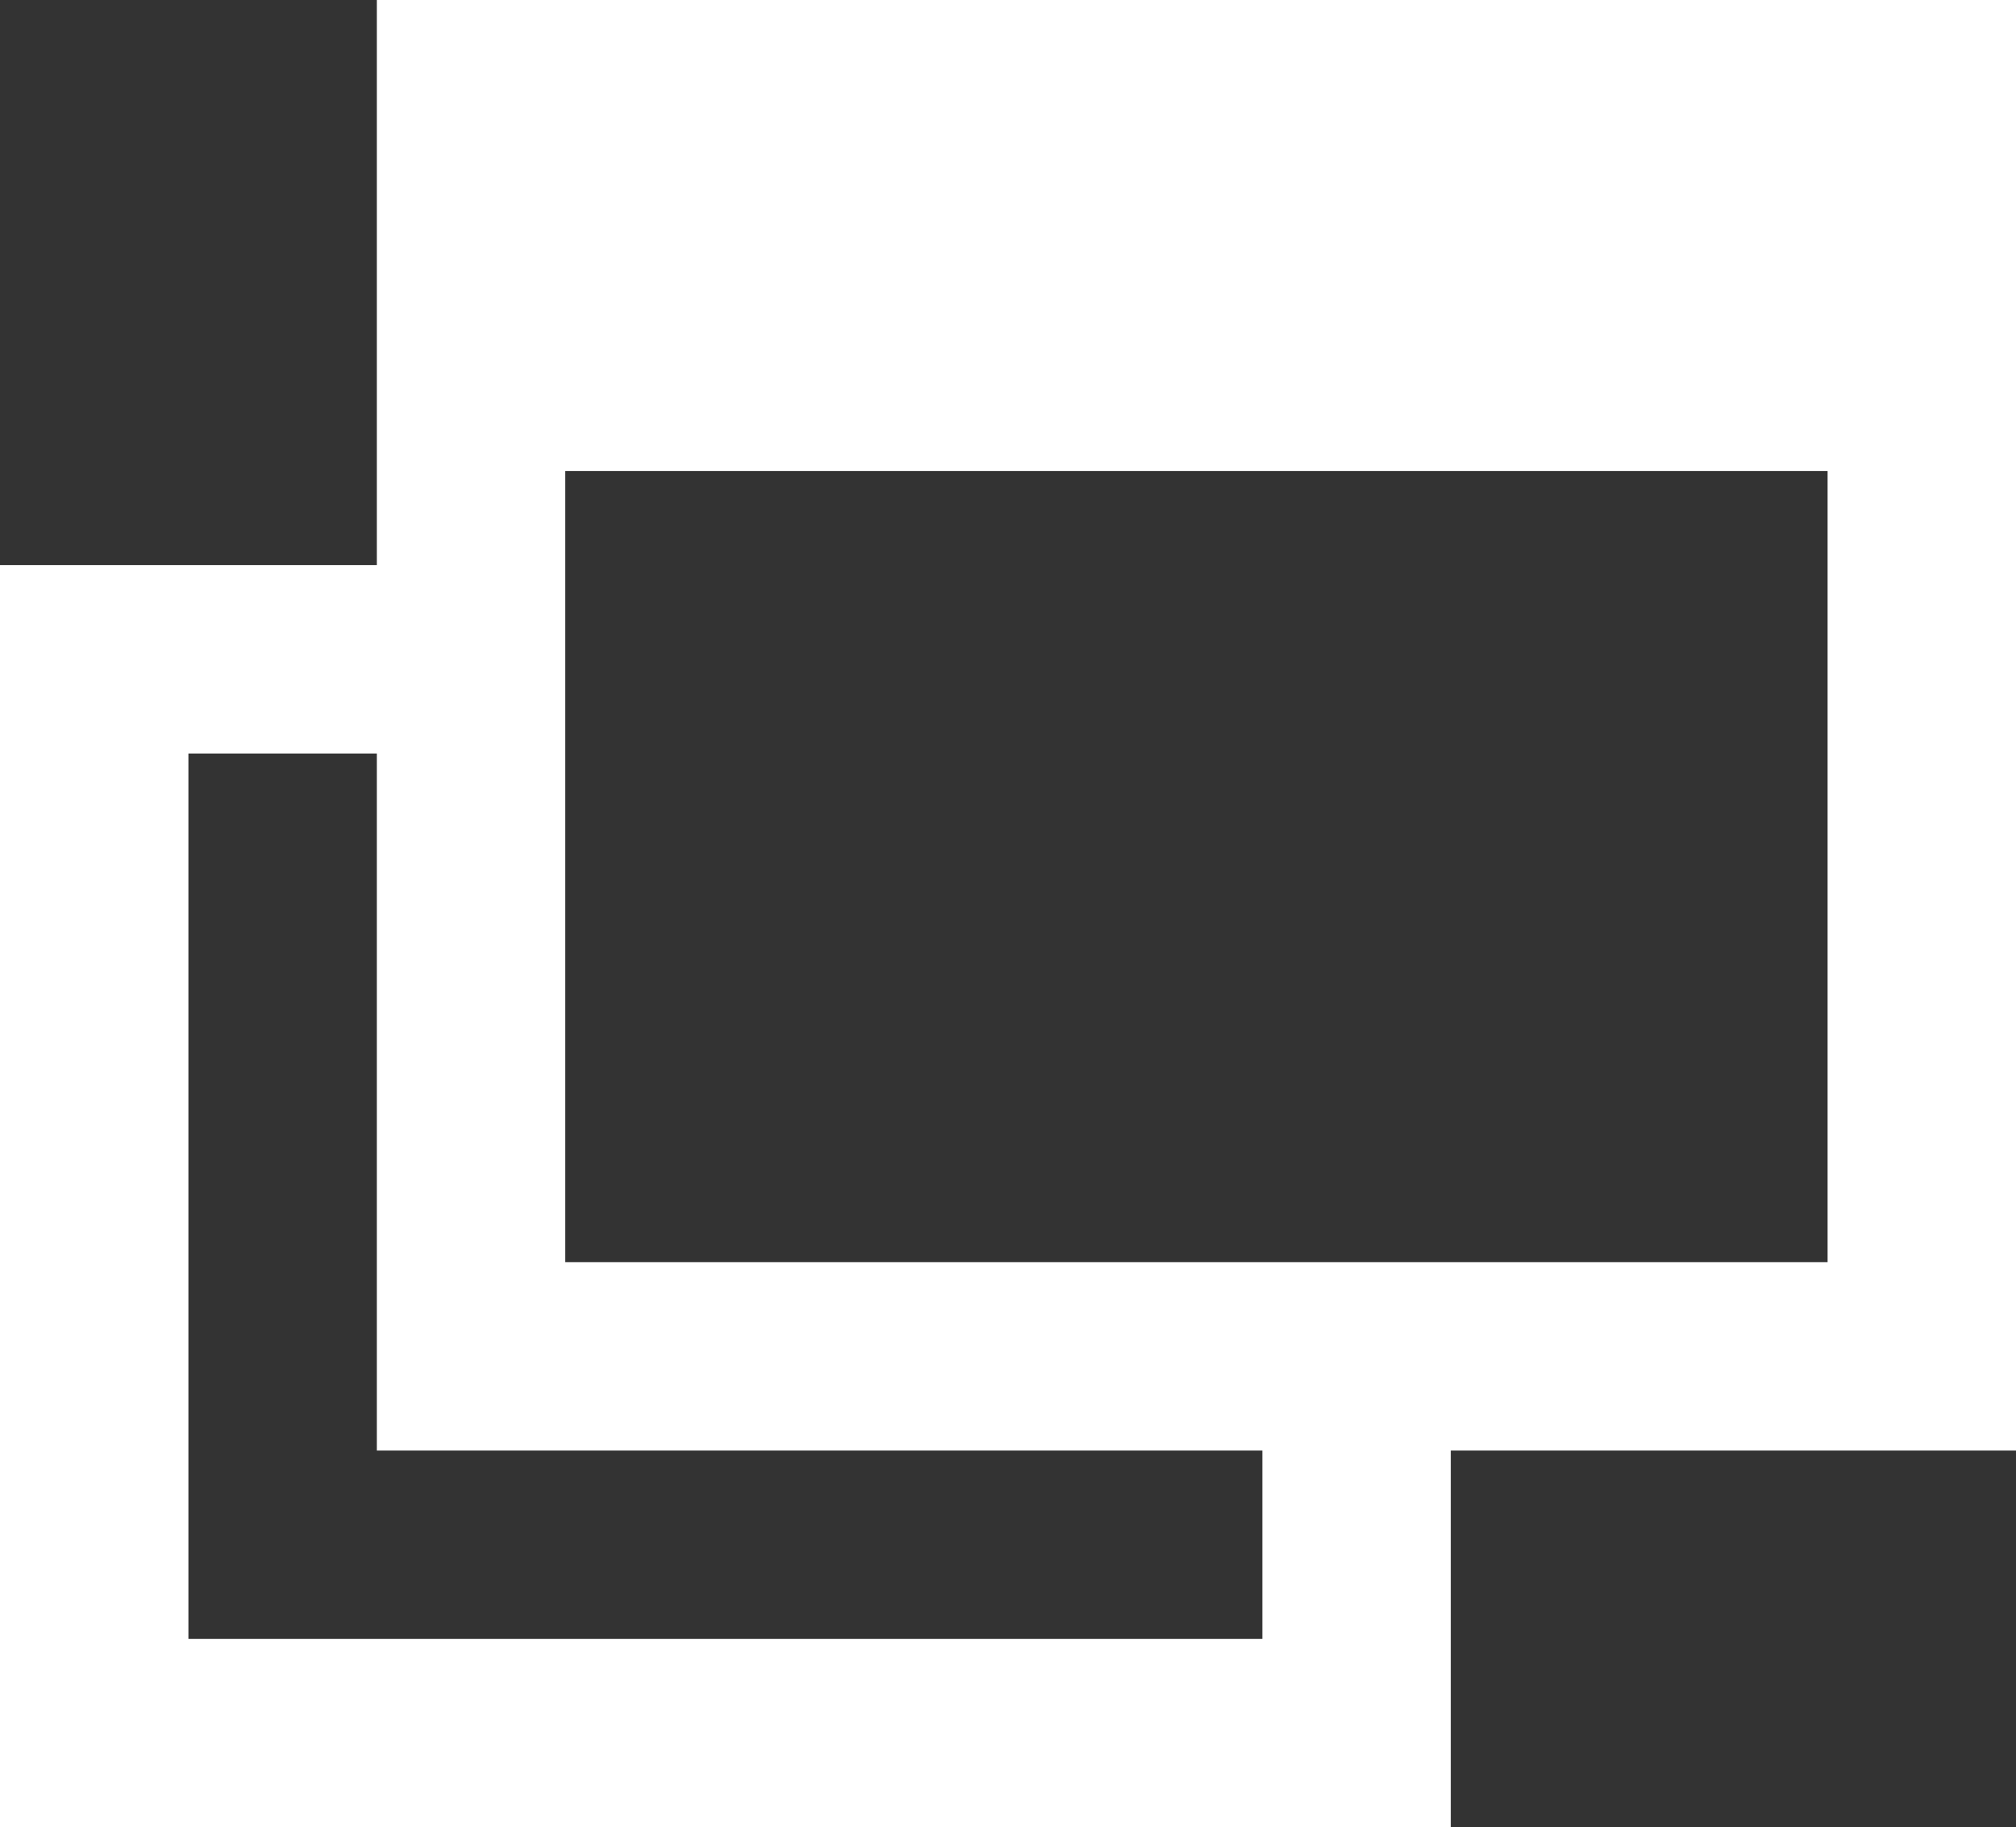 <?xml version="1.0" encoding="utf-8"?>
<!-- Generator: Adobe Illustrator 22.0.1, SVG Export Plug-In . SVG Version: 6.00 Build 0)  -->
<svg version="1.1" id="レイヤー_1" xmlns="http://www.w3.org/2000/svg" xmlns:xlink="http://www.w3.org/1999/xlink" x="0px"
	 y="0px" viewBox="0 0 10.7 9.7" style="enable-background:new 0 0 10.7 9.7;" xml:space="preserve">
<rect x="0" y="0" width="10.7" height="9.7" fill="#333333" stroke="none"/>
<style type="text/css">
	.st0{fill:#FFFFFF;}
</style>
<title>link</title>
<path class="st0" d="M2,0v3H0v6.7h7.7v-2h3V0H2z M6.7,8.7H1V4h1v3.7h4.7V8.7z M3,6.7V2.5h6.7v4.2H3z"/>
</svg>
